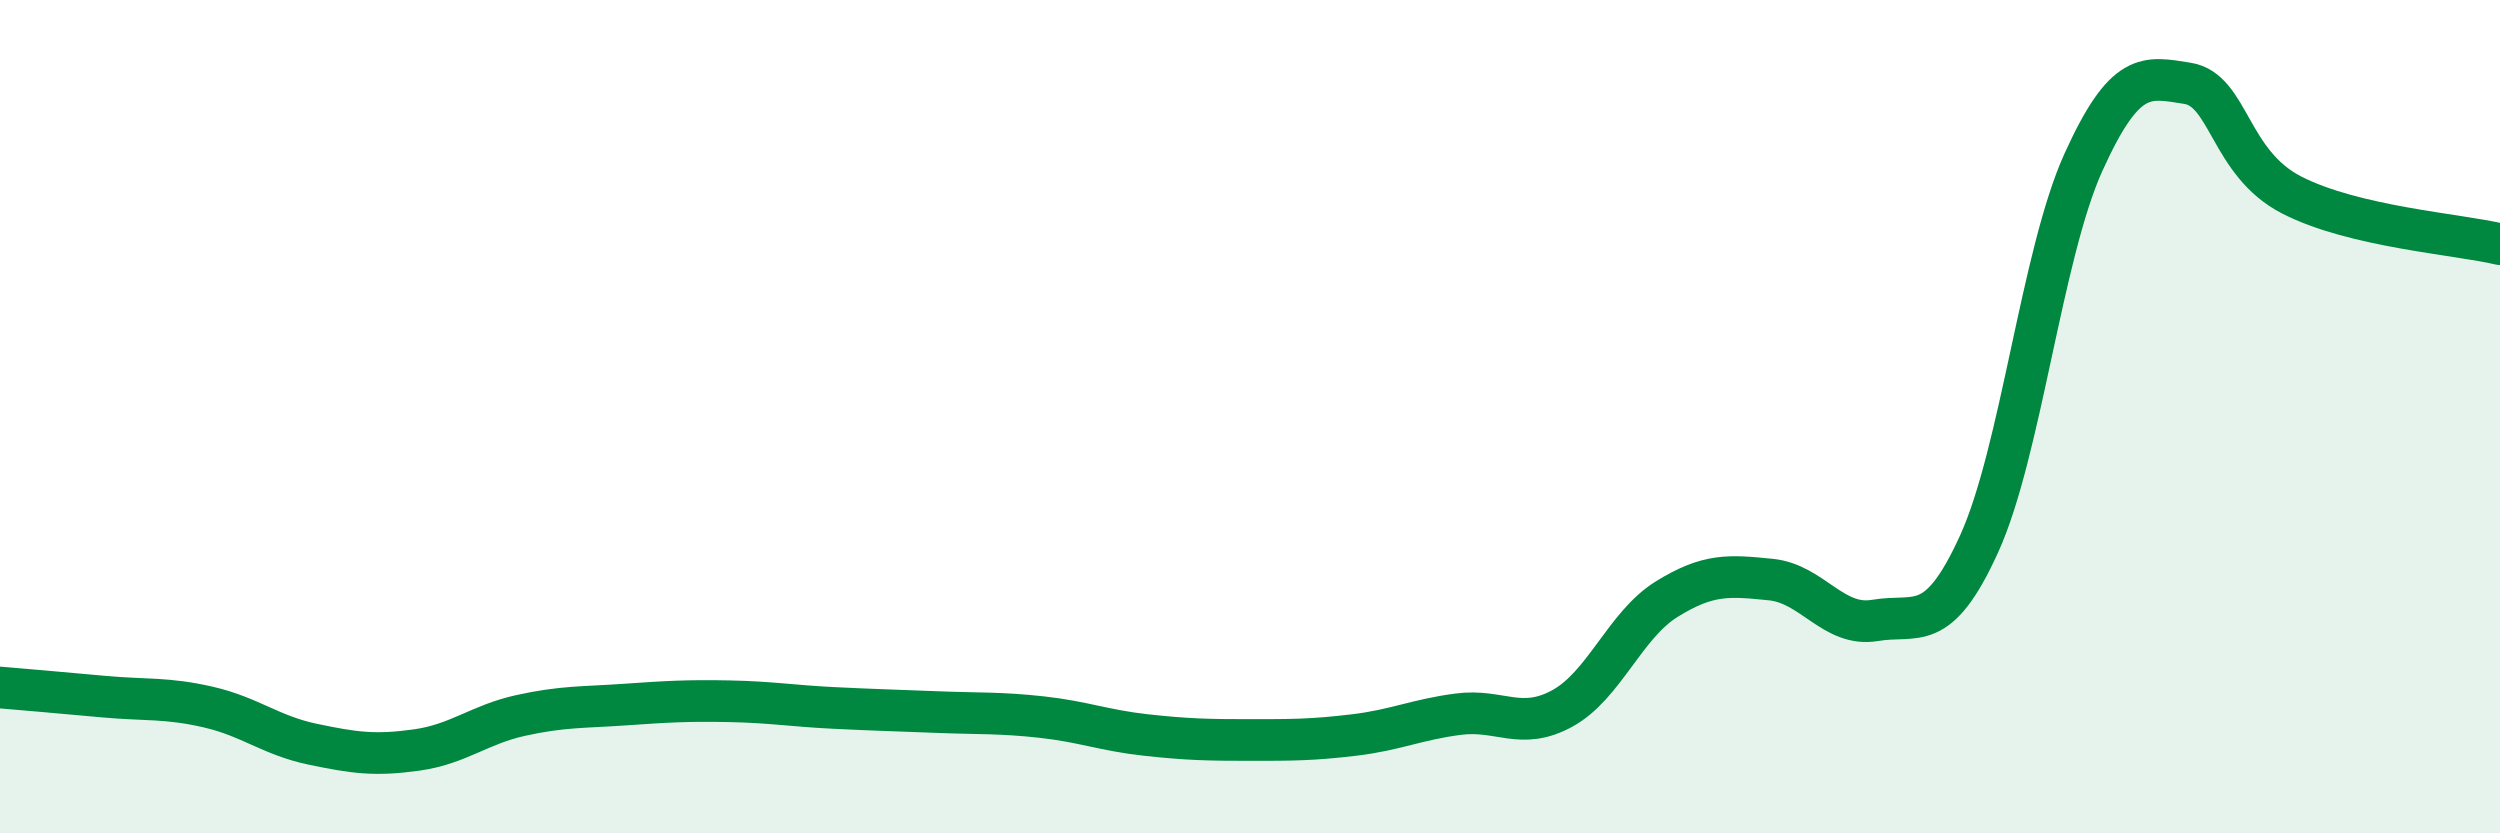 
    <svg width="60" height="20" viewBox="0 0 60 20" xmlns="http://www.w3.org/2000/svg">
      <path
        d="M 0,16.5 C 0.5,16.54 1.5,16.63 2.5,16.72 C 3.5,16.81 4,16.74 5,16.97 C 6,17.2 6.5,17.65 7.5,17.86 C 8.5,18.07 9,18.14 10,18 C 11,17.86 11.5,17.39 12.5,17.17 C 13.5,16.95 14,16.98 15,16.91 C 16,16.84 16.5,16.81 17.5,16.83 C 18.5,16.85 19,16.94 20,16.99 C 21,17.04 21.5,17.05 22.5,17.09 C 23.5,17.13 24,17.1 25,17.21 C 26,17.32 26.5,17.53 27.5,17.64 C 28.5,17.75 29,17.76 30,17.76 C 31,17.76 31.5,17.76 32.5,17.64 C 33.5,17.52 34,17.27 35,17.14 C 36,17.01 36.5,17.55 37.5,17 C 38.5,16.45 39,15 40,14.38 C 41,13.76 41.5,13.81 42.5,13.91 C 43.5,14.01 44,15.06 45,14.89 C 46,14.72 46.5,15.25 47.5,13.05 C 48.5,10.85 49,6.11 50,3.9 C 51,1.69 51.5,1.84 52.5,2 C 53.5,2.16 53.5,3.91 55,4.68 C 56.5,5.45 59,5.62 60,5.86L60 20L0 20Z"
        fill="#008740"
        opacity="0.1"
        stroke-linecap="round"
        stroke-linejoin="round"
      />
      <path
        d="M 0,16.5 C 0.5,16.54 1.5,16.63 2.5,16.72 C 3.5,16.81 4,16.74 5,16.97 C 6,17.2 6.5,17.65 7.5,17.86 C 8.5,18.07 9,18.14 10,18 C 11,17.86 11.5,17.39 12.5,17.17 C 13.5,16.95 14,16.98 15,16.91 C 16,16.84 16.5,16.81 17.5,16.83 C 18.5,16.85 19,16.94 20,16.99 C 21,17.04 21.5,17.05 22.5,17.09 C 23.5,17.13 24,17.1 25,17.21 C 26,17.32 26.5,17.53 27.5,17.64 C 28.5,17.75 29,17.76 30,17.76 C 31,17.76 31.5,17.76 32.5,17.64 C 33.5,17.52 34,17.27 35,17.14 C 36,17.01 36.5,17.55 37.5,17 C 38.5,16.45 39,15 40,14.38 C 41,13.76 41.5,13.81 42.5,13.91 C 43.5,14.01 44,15.06 45,14.89 C 46,14.72 46.5,15.25 47.5,13.05 C 48.5,10.85 49,6.11 50,3.9 C 51,1.69 51.5,1.84 52.5,2 C 53.5,2.16 53.5,3.91 55,4.68 C 56.5,5.45 59,5.62 60,5.86"
        stroke="#008740"
        stroke-width="1"
        fill="none"
        stroke-linecap="round"
        stroke-linejoin="round"
      />
    </svg>
  